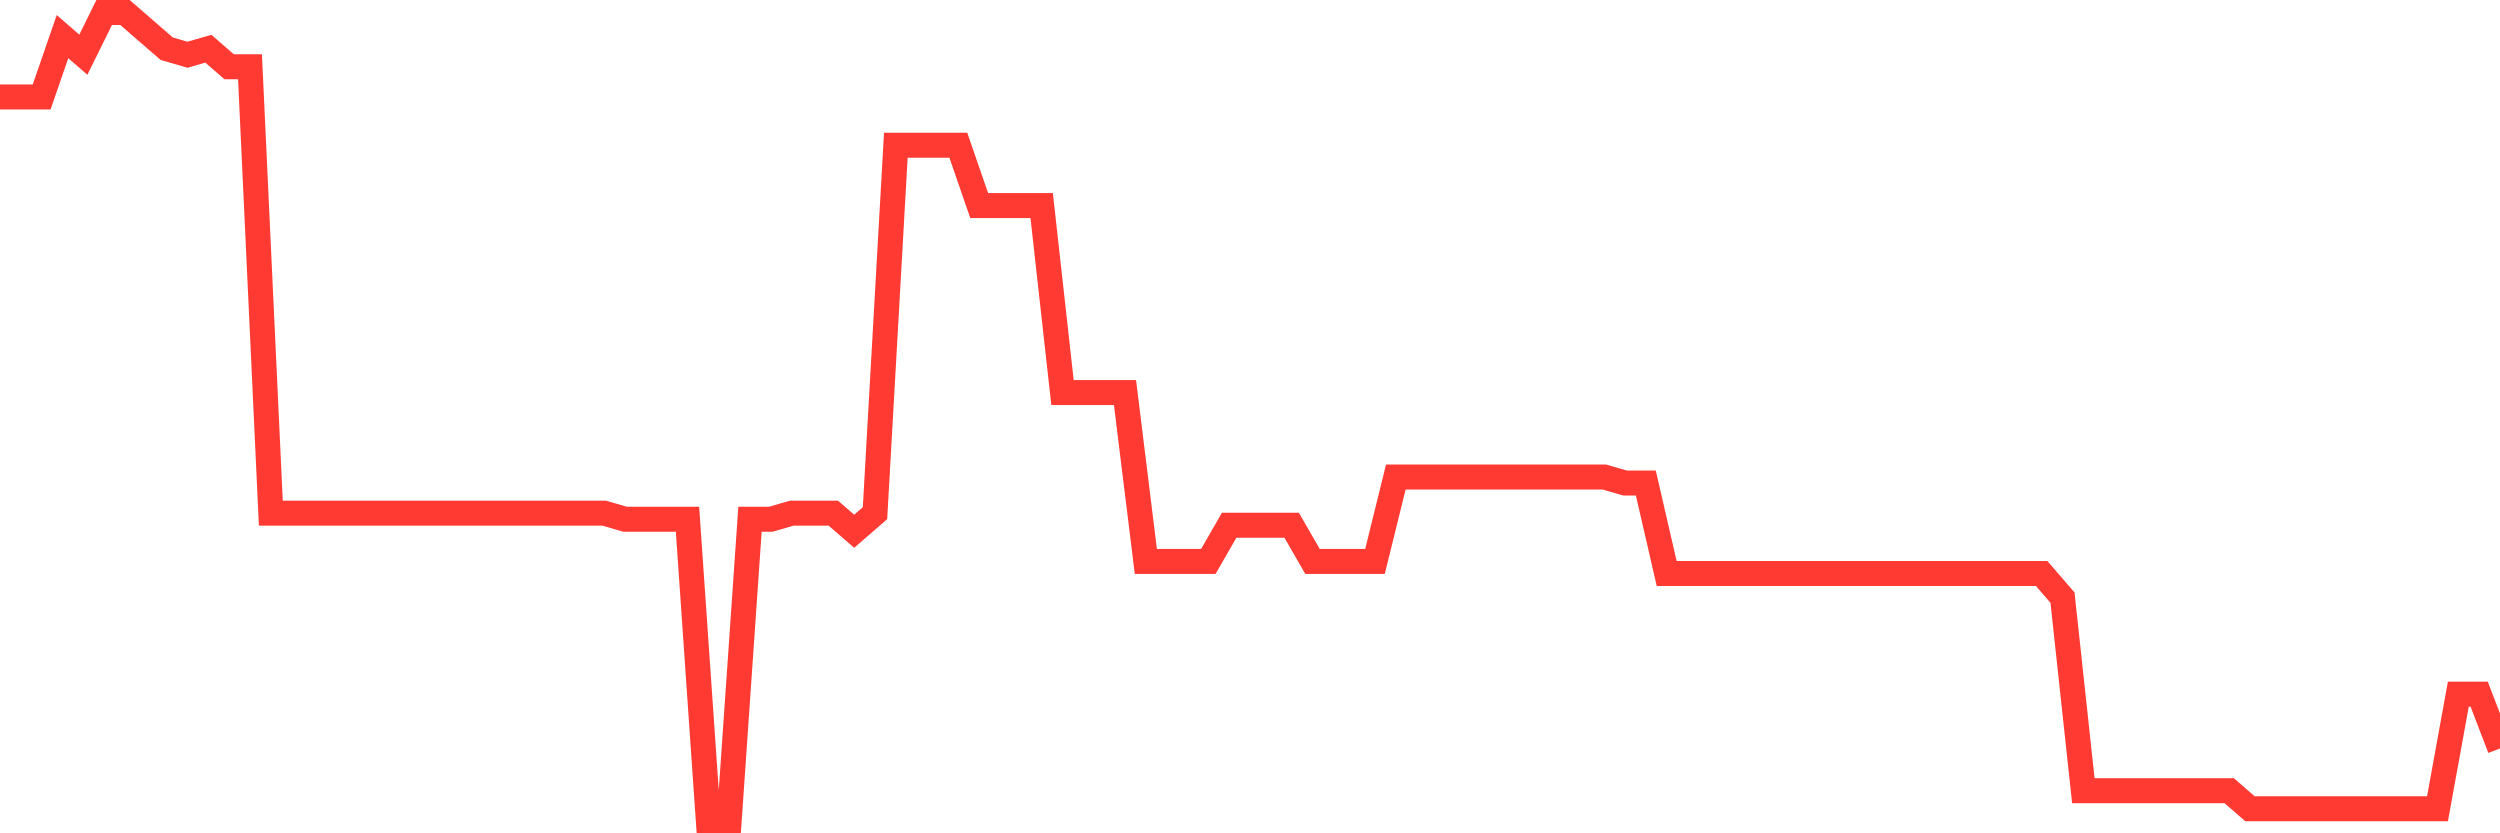 <svg
  xmlns="http://www.w3.org/2000/svg"
  xmlns:xlink="http://www.w3.org/1999/xlink"
  width="120"
  height="40"
  viewBox="0 0 120 40"
  preserveAspectRatio="none"
>
  <polyline
    points="0,4.654 1,4.654 2,4.654 3,1.758 4,2.627 5,0.6 6,0.6 7,1.469 8,2.337 9,2.627 10,2.337 11,3.206 12,3.206 13,24.633 14,24.633 15,24.633 16,24.633 17,24.633 18,24.633 19,24.633 20,24.633 21,24.633 22,24.633 23,24.633 24,24.633 25,24.633 26,24.633 27,24.633 28,24.633 29,24.633 30,24.922 31,24.922 32,24.922 33,24.922 34,39.4 35,39.4 36,24.922 37,24.922 38,24.633 39,24.633 40,24.633 41,25.501 42,24.633 43,6.97 44,6.97 45,6.97 46,6.97 47,9.866 48,9.866 49,9.866 50,9.866 51,18.842 52,18.842 53,18.842 54,18.842 55,26.949 56,26.949 57,26.949 58,26.949 59,25.212 60,25.212 61,25.212 62,25.212 63,26.949 64,26.949 65,26.949 66,26.949 67,22.896 68,22.896 69,22.896 70,22.896 71,22.896 72,22.896 73,22.896 74,22.896 75,22.896 76,22.896 77,22.896 78,23.185 79,23.185 80,27.528 81,27.528 82,27.528 83,27.528 84,27.528 85,27.528 86,27.528 87,27.528 88,27.528 89,27.528 90,27.528 91,27.528 92,27.528 93,27.528 94,27.528 95,27.528 96,27.528 97,27.528 98,27.528 99,28.687 100,37.952 101,37.952 102,37.952 103,37.952 104,37.952 105,37.952 106,37.952 107,37.952 108,38.821 109,38.821 110,38.821 111,38.821 112,38.821 113,38.821 114,38.821 115,38.821 116,38.821 117,38.821 118,33.319 119,33.319 120,35.925"
    fill="none"
    stroke="#ff3a33"
    stroke-width="1.2"
  >
  </polyline>
</svg>